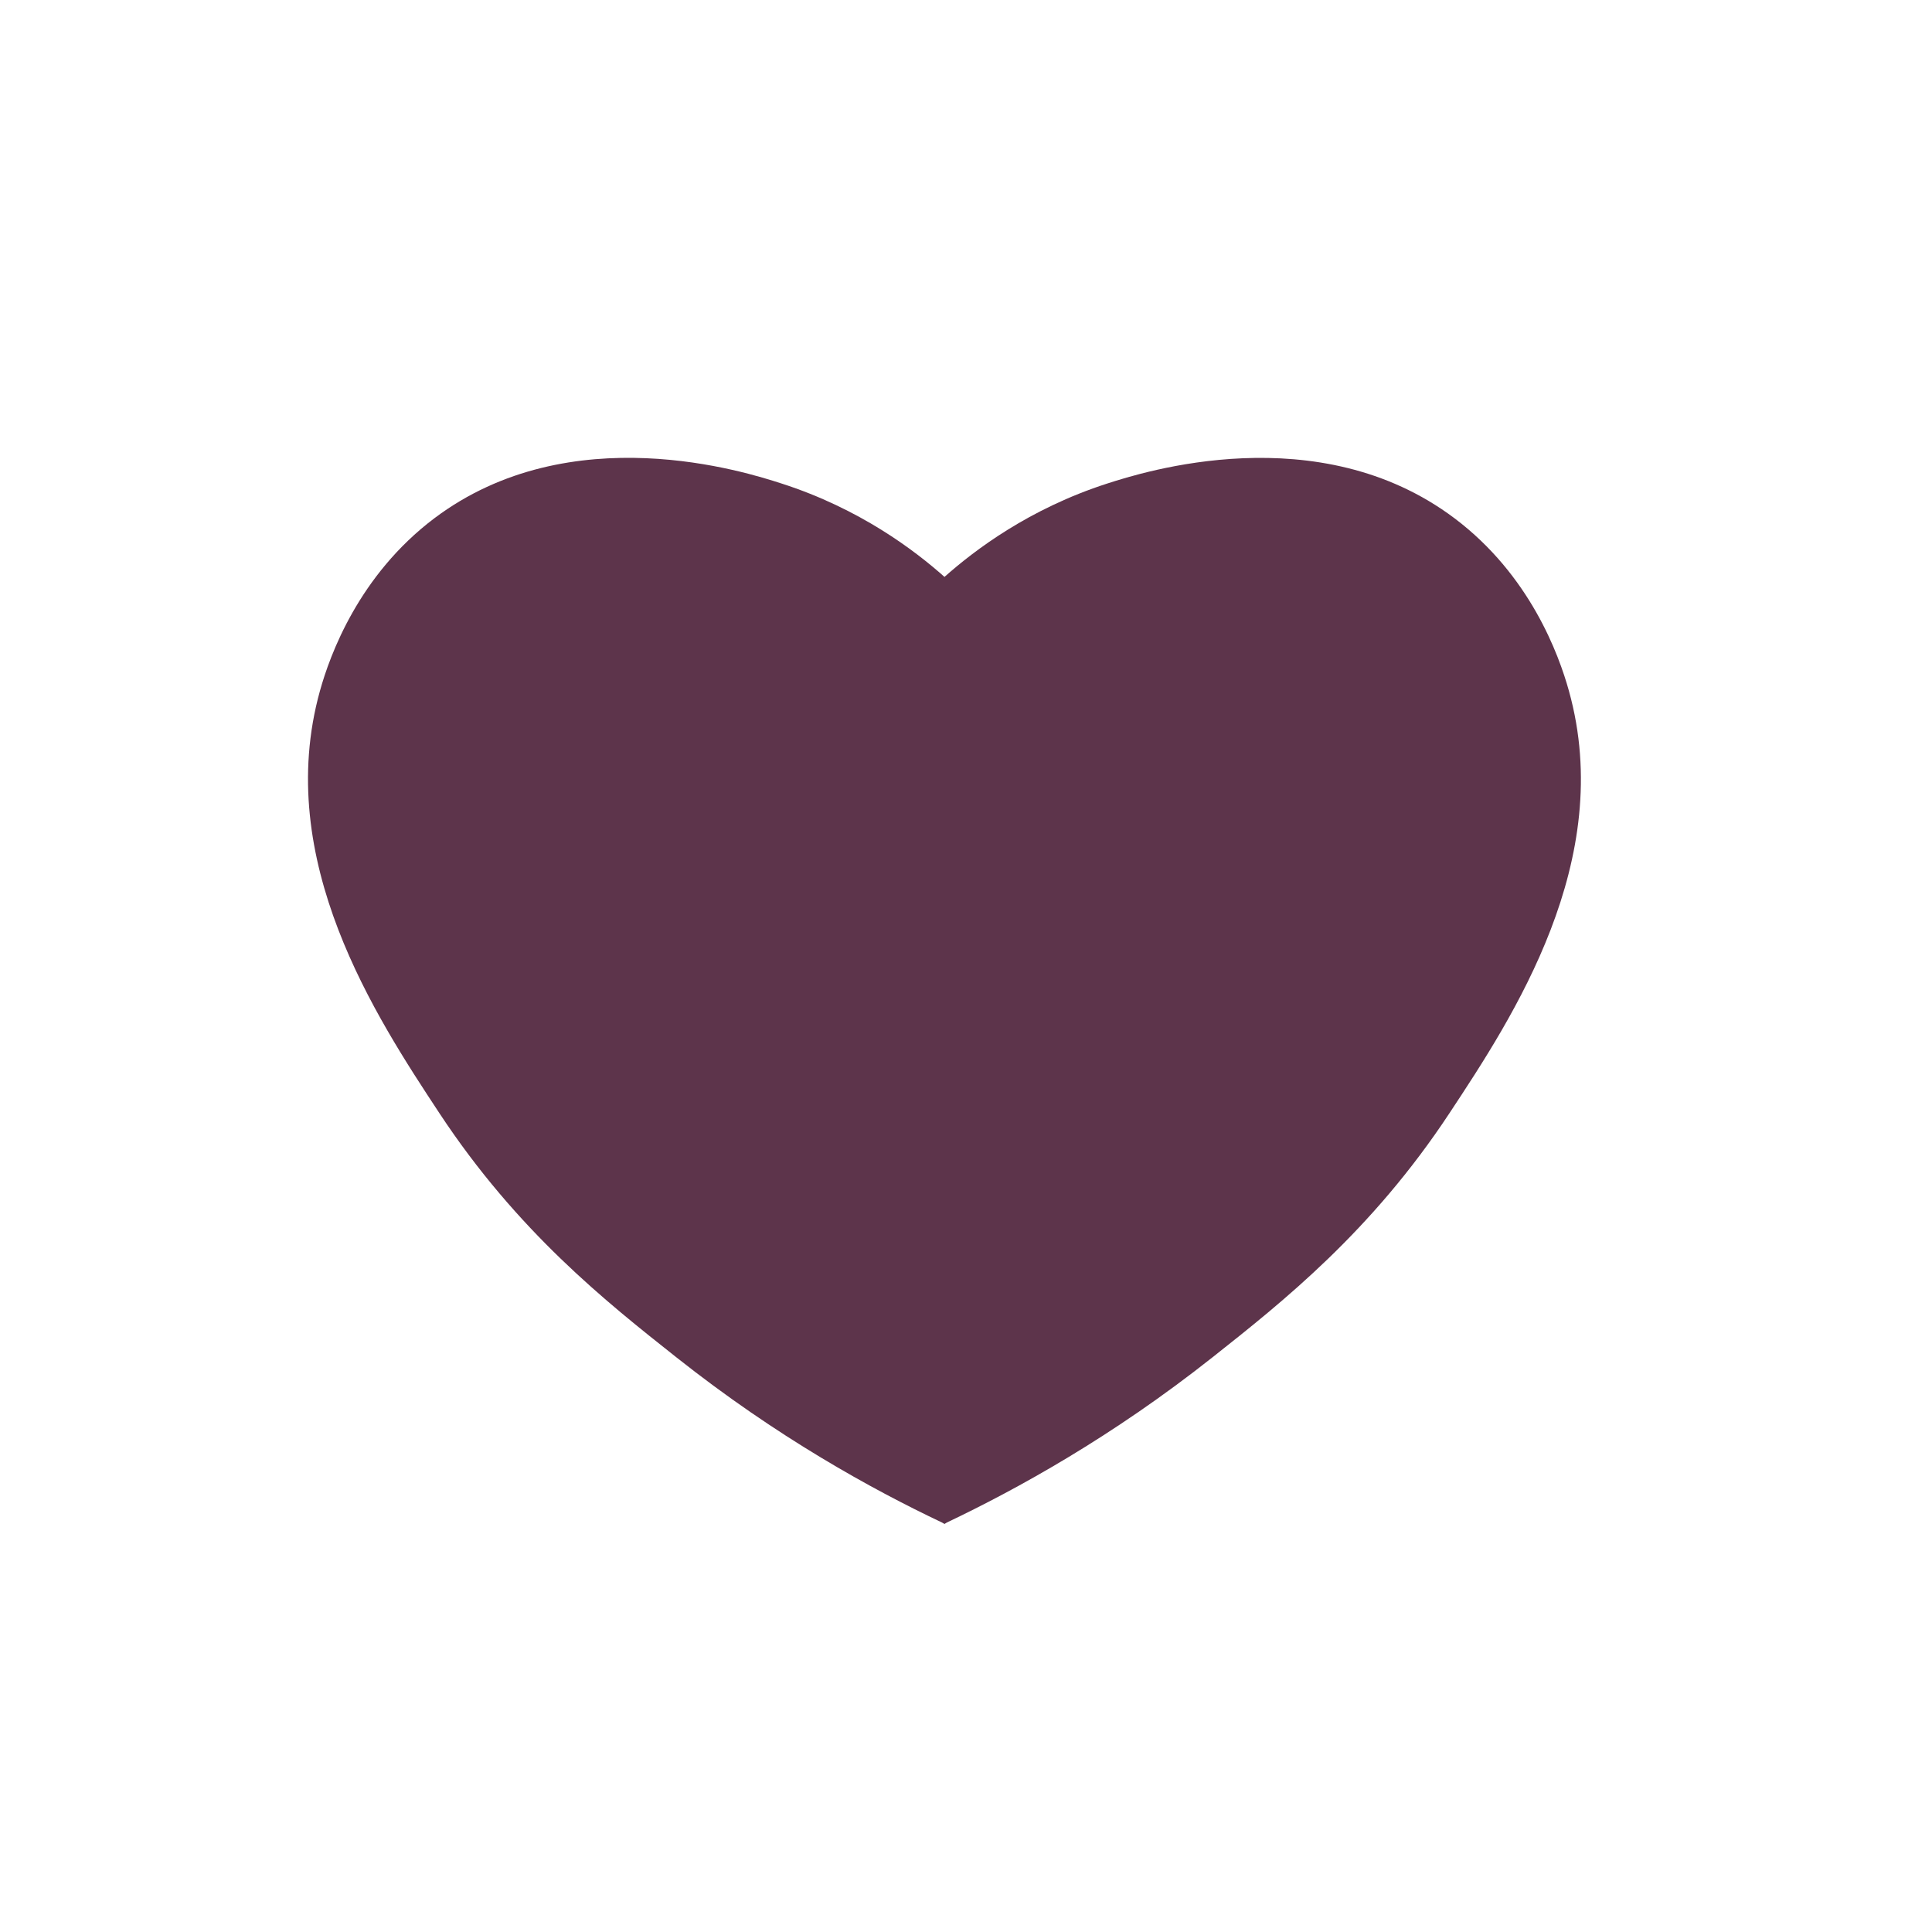 <?xml version="1.0" encoding="utf-8"?>
<!-- Generator: Adobe Illustrator 23.0.0, SVG Export Plug-In . SVG Version: 6.00 Build 0)  -->
<svg version="1.1" id="icons" xmlns="http://www.w3.org/2000/svg" xmlns:xlink="http://www.w3.org/1999/xlink" x="0px" y="0px"
	 width="150px" height="150px" viewBox="0 0 150 150" style="enable-background:new 0 0 150 150;" xml:space="preserve">
<style type="text/css">
	.st0{fill:none;}
	.st1{fill:#5D344B;}
	.st2{fill-rule:evenodd;clip-rule:evenodd;fill:#5D344B;}
	.st3{fill:#FFFFFF;}
	.st4{fill:#5D334A;}
</style>
<g>
	<g>
		<path class="st1" d="M73.33,44.79c2.32-2.06,6.56-5.29,12.64-7.25c2.7-0.87,16.38-5.26,26.96,2.7c5.86,4.41,8.1,10.59,8.88,13.4
			c3.67,13.17-4.36,25.35-9.27,32.78c-6.06,9.19-12.94,14.64-18.4,18.96c-7.81,6.18-15.17,10.23-20.63,12.83l-0.18,0.11l-0.19-0.11
			c-5.46-2.59-12.82-6.64-20.63-12.83c-5.46-4.32-12.34-9.77-18.4-18.96c-4.9-7.44-12.93-19.62-9.27-32.78
			c0.78-2.81,3.03-8.99,8.88-13.4c10.59-7.97,24.27-3.57,26.96-2.7C66.77,39.5,71.01,42.73,73.33,44.79"/>
	</g>
</g>
</svg>

